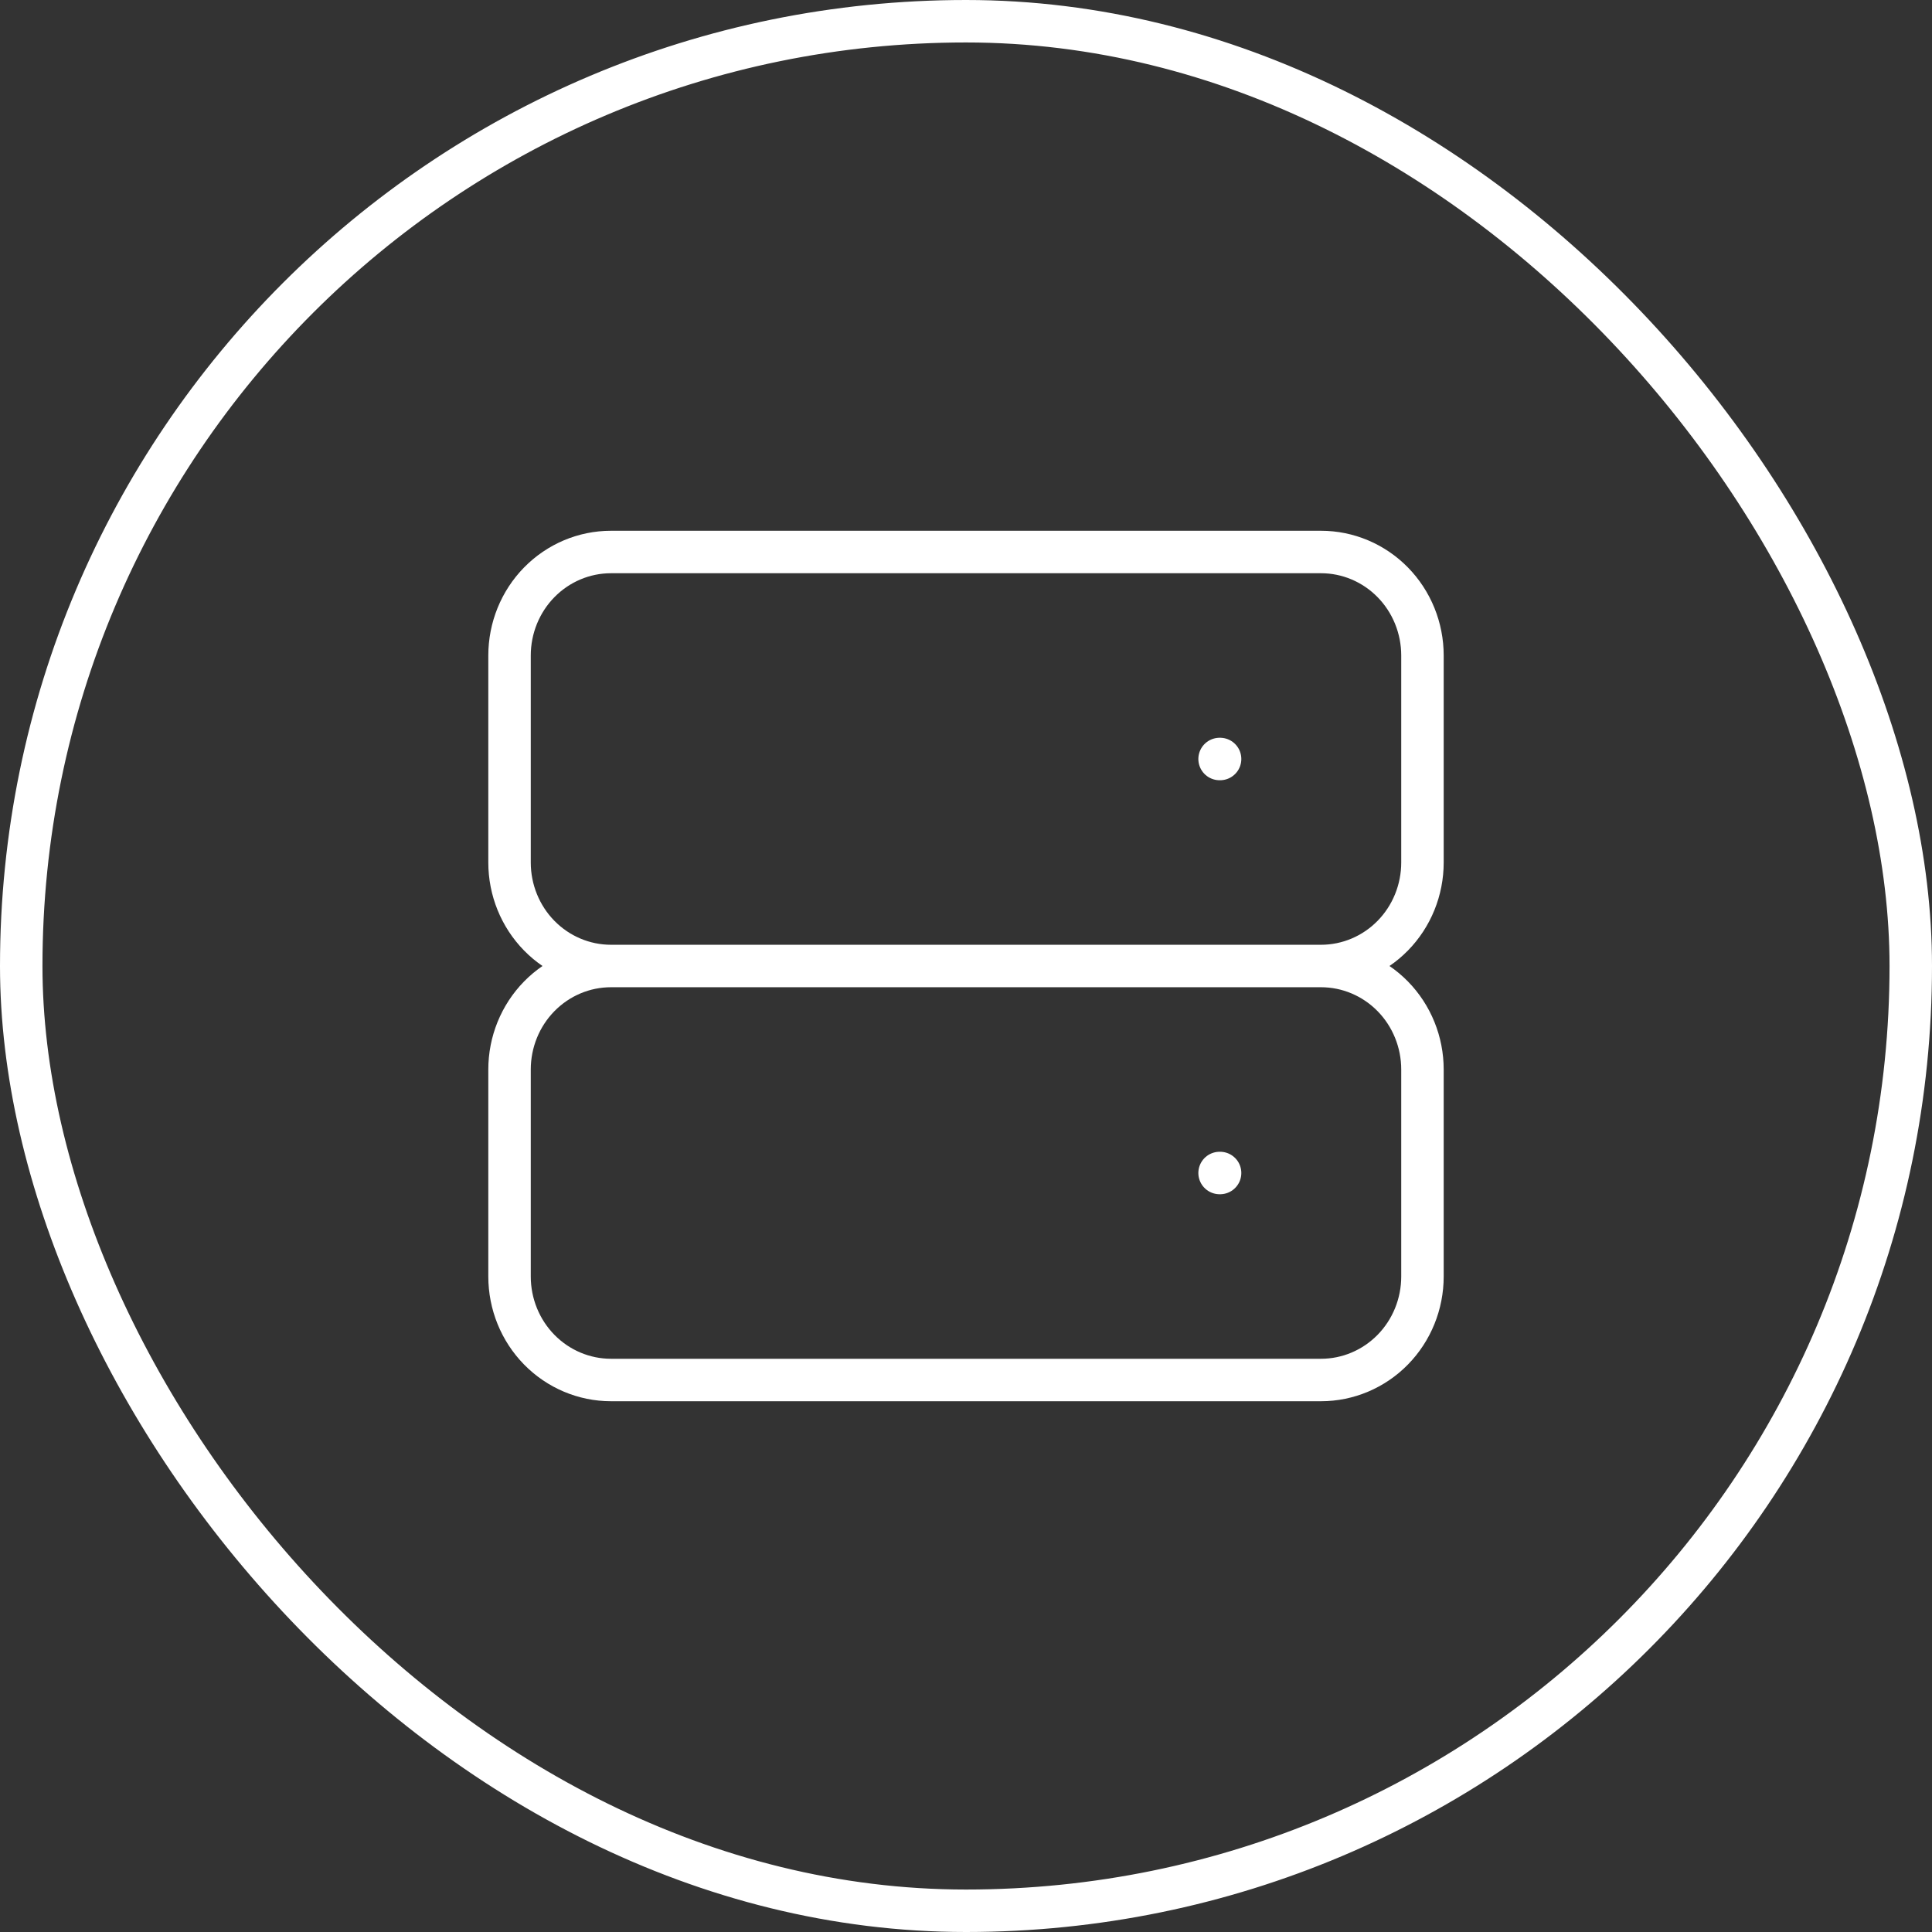 <?xml version="1.0" encoding="UTF-8"?> <svg xmlns="http://www.w3.org/2000/svg" width="91" height="91" viewBox="0 0 91 91" fill="none"><rect x="0" y="0" width="91" height="91" fill="#333333" stroke="none"/><rect x="1" y="1" width="89" height="89" rx="44.5" stroke="white" stroke-width="2"></rect><path d="M28.778 45.5H62.222M28.778 45.5C27.511 45.5 26.295 44.986 25.399 44.072C24.503 43.158 24 41.918 24 40.625V30.875C24 29.582 24.503 28.342 25.399 27.428C26.295 26.514 27.511 26 28.778 26H62.222C63.489 26 64.705 26.514 65.601 27.428C66.497 28.342 67 29.582 67 30.875V40.625C67 41.918 66.497 43.158 65.601 44.072C64.705 44.986 63.489 45.5 62.222 45.5M28.778 45.5C27.511 45.5 26.295 46.014 25.399 46.928C24.503 47.842 24 49.082 24 50.375V60.125C24 61.418 24.503 62.658 25.399 63.572C26.295 64.486 27.511 65 28.778 65H62.222C63.489 65 64.705 64.486 65.601 63.572C66.497 62.658 67 61.418 67 60.125V50.375C67 49.082 66.497 47.842 65.601 46.928C64.705 46.014 63.489 45.5 62.222 45.5M57.444 35.75H57.468M57.444 55.25H57.468" stroke="white" stroke-width="2" stroke-linecap="round" stroke-linejoin="round"></path></svg> 
